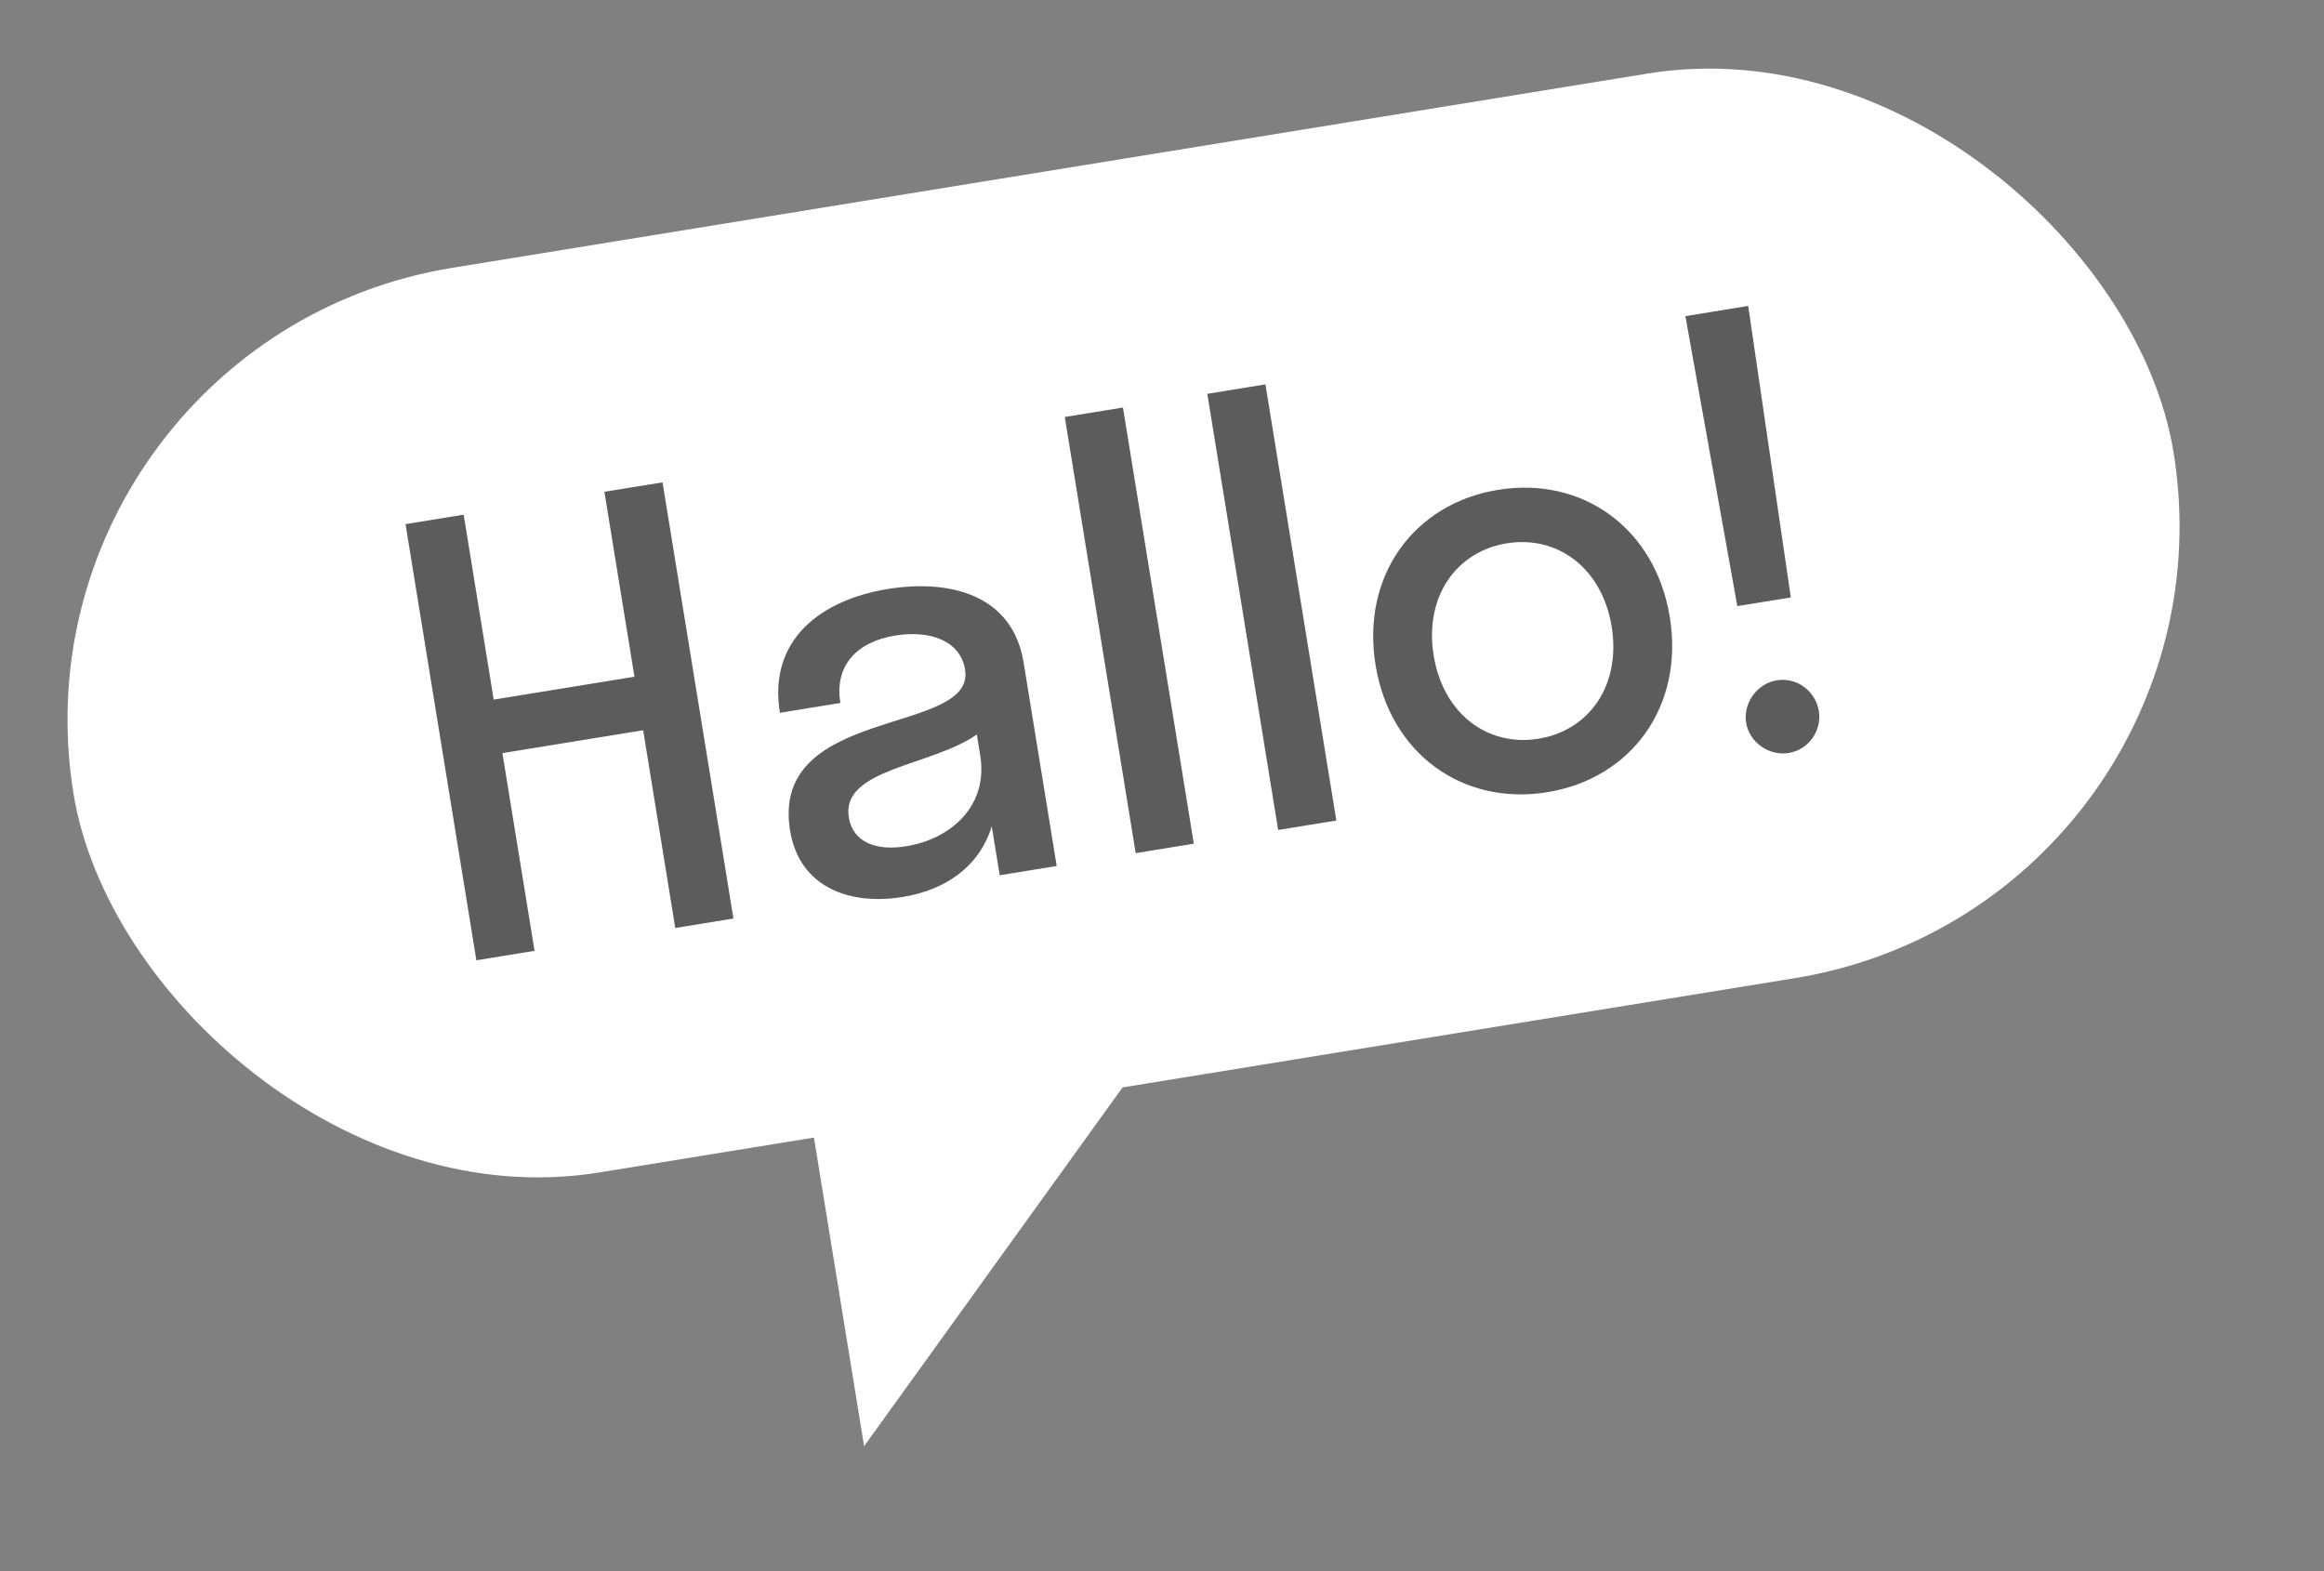 <?xml version="1.0" encoding="UTF-8"?> <svg xmlns="http://www.w3.org/2000/svg" width="71" height="48" viewBox="0 0 71 48" fill="none"><rect x="0" y="0" width="71" height="48" fill="#808080" stroke="none"/><rect y="10.428" width="65" height="28" rx="14" transform="rotate(-9.231 0 10.428)" fill="white"></rect><path d="M16.331 29.049L14.554 29.338L12.389 16.013L14.165 15.724L15.083 21.374L19.383 20.675L18.465 15.025L20.241 14.737L22.407 28.062L20.63 28.351L19.649 22.31L15.349 23.009L16.331 29.049ZM27.568 27.405C25.987 27.662 24.423 27.132 24.137 25.373C23.514 21.536 29.813 22.481 29.484 20.456C29.342 19.585 28.429 19.241 27.346 19.418C26.191 19.605 25.486 20.322 25.674 21.476L23.826 21.777C23.454 19.485 25.16 18.314 27.114 17.996C29.033 17.684 30.937 18.177 31.272 20.238L32.283 26.457L30.542 26.74L30.299 25.247C29.903 26.515 28.847 27.198 27.568 27.405ZM25.932 24.972C26.056 25.736 26.774 26.003 27.681 25.855C29.049 25.633 30.198 24.625 29.947 23.08L29.843 22.44C28.451 23.414 25.69 23.48 25.932 24.972ZM36.472 25.776L34.696 26.065L32.53 12.739L34.307 12.451L36.472 25.776ZM40.826 25.068L39.049 25.357L36.884 12.032L38.66 11.743L40.826 25.068ZM47.27 24.203C44.693 24.622 42.465 23.033 42.024 20.314C41.582 17.596 43.192 15.383 45.768 14.965C48.344 14.546 50.572 16.135 51.014 18.853C51.456 21.572 49.846 23.785 47.27 24.203ZM47.004 22.569C48.55 22.318 49.529 20.937 49.237 19.142C48.945 17.348 47.579 16.348 46.034 16.599C44.488 16.85 43.509 18.231 43.8 20.026C44.092 21.82 45.458 22.82 47.004 22.569ZM54.711 18.253L53.076 18.518L51.49 9.658L53.409 9.346L54.711 18.253ZM54.644 23.005C54.04 23.103 53.441 22.672 53.346 22.085C53.248 21.481 53.679 20.882 54.283 20.784C54.905 20.683 55.468 21.12 55.567 21.724C55.662 22.311 55.266 22.904 54.644 23.005Z" fill="black" fill-opacity="0.64"></path><path d="M26.399 44.183L24.795 34.312L34.665 32.708L26.399 44.183Z" fill="white"></path></svg> 